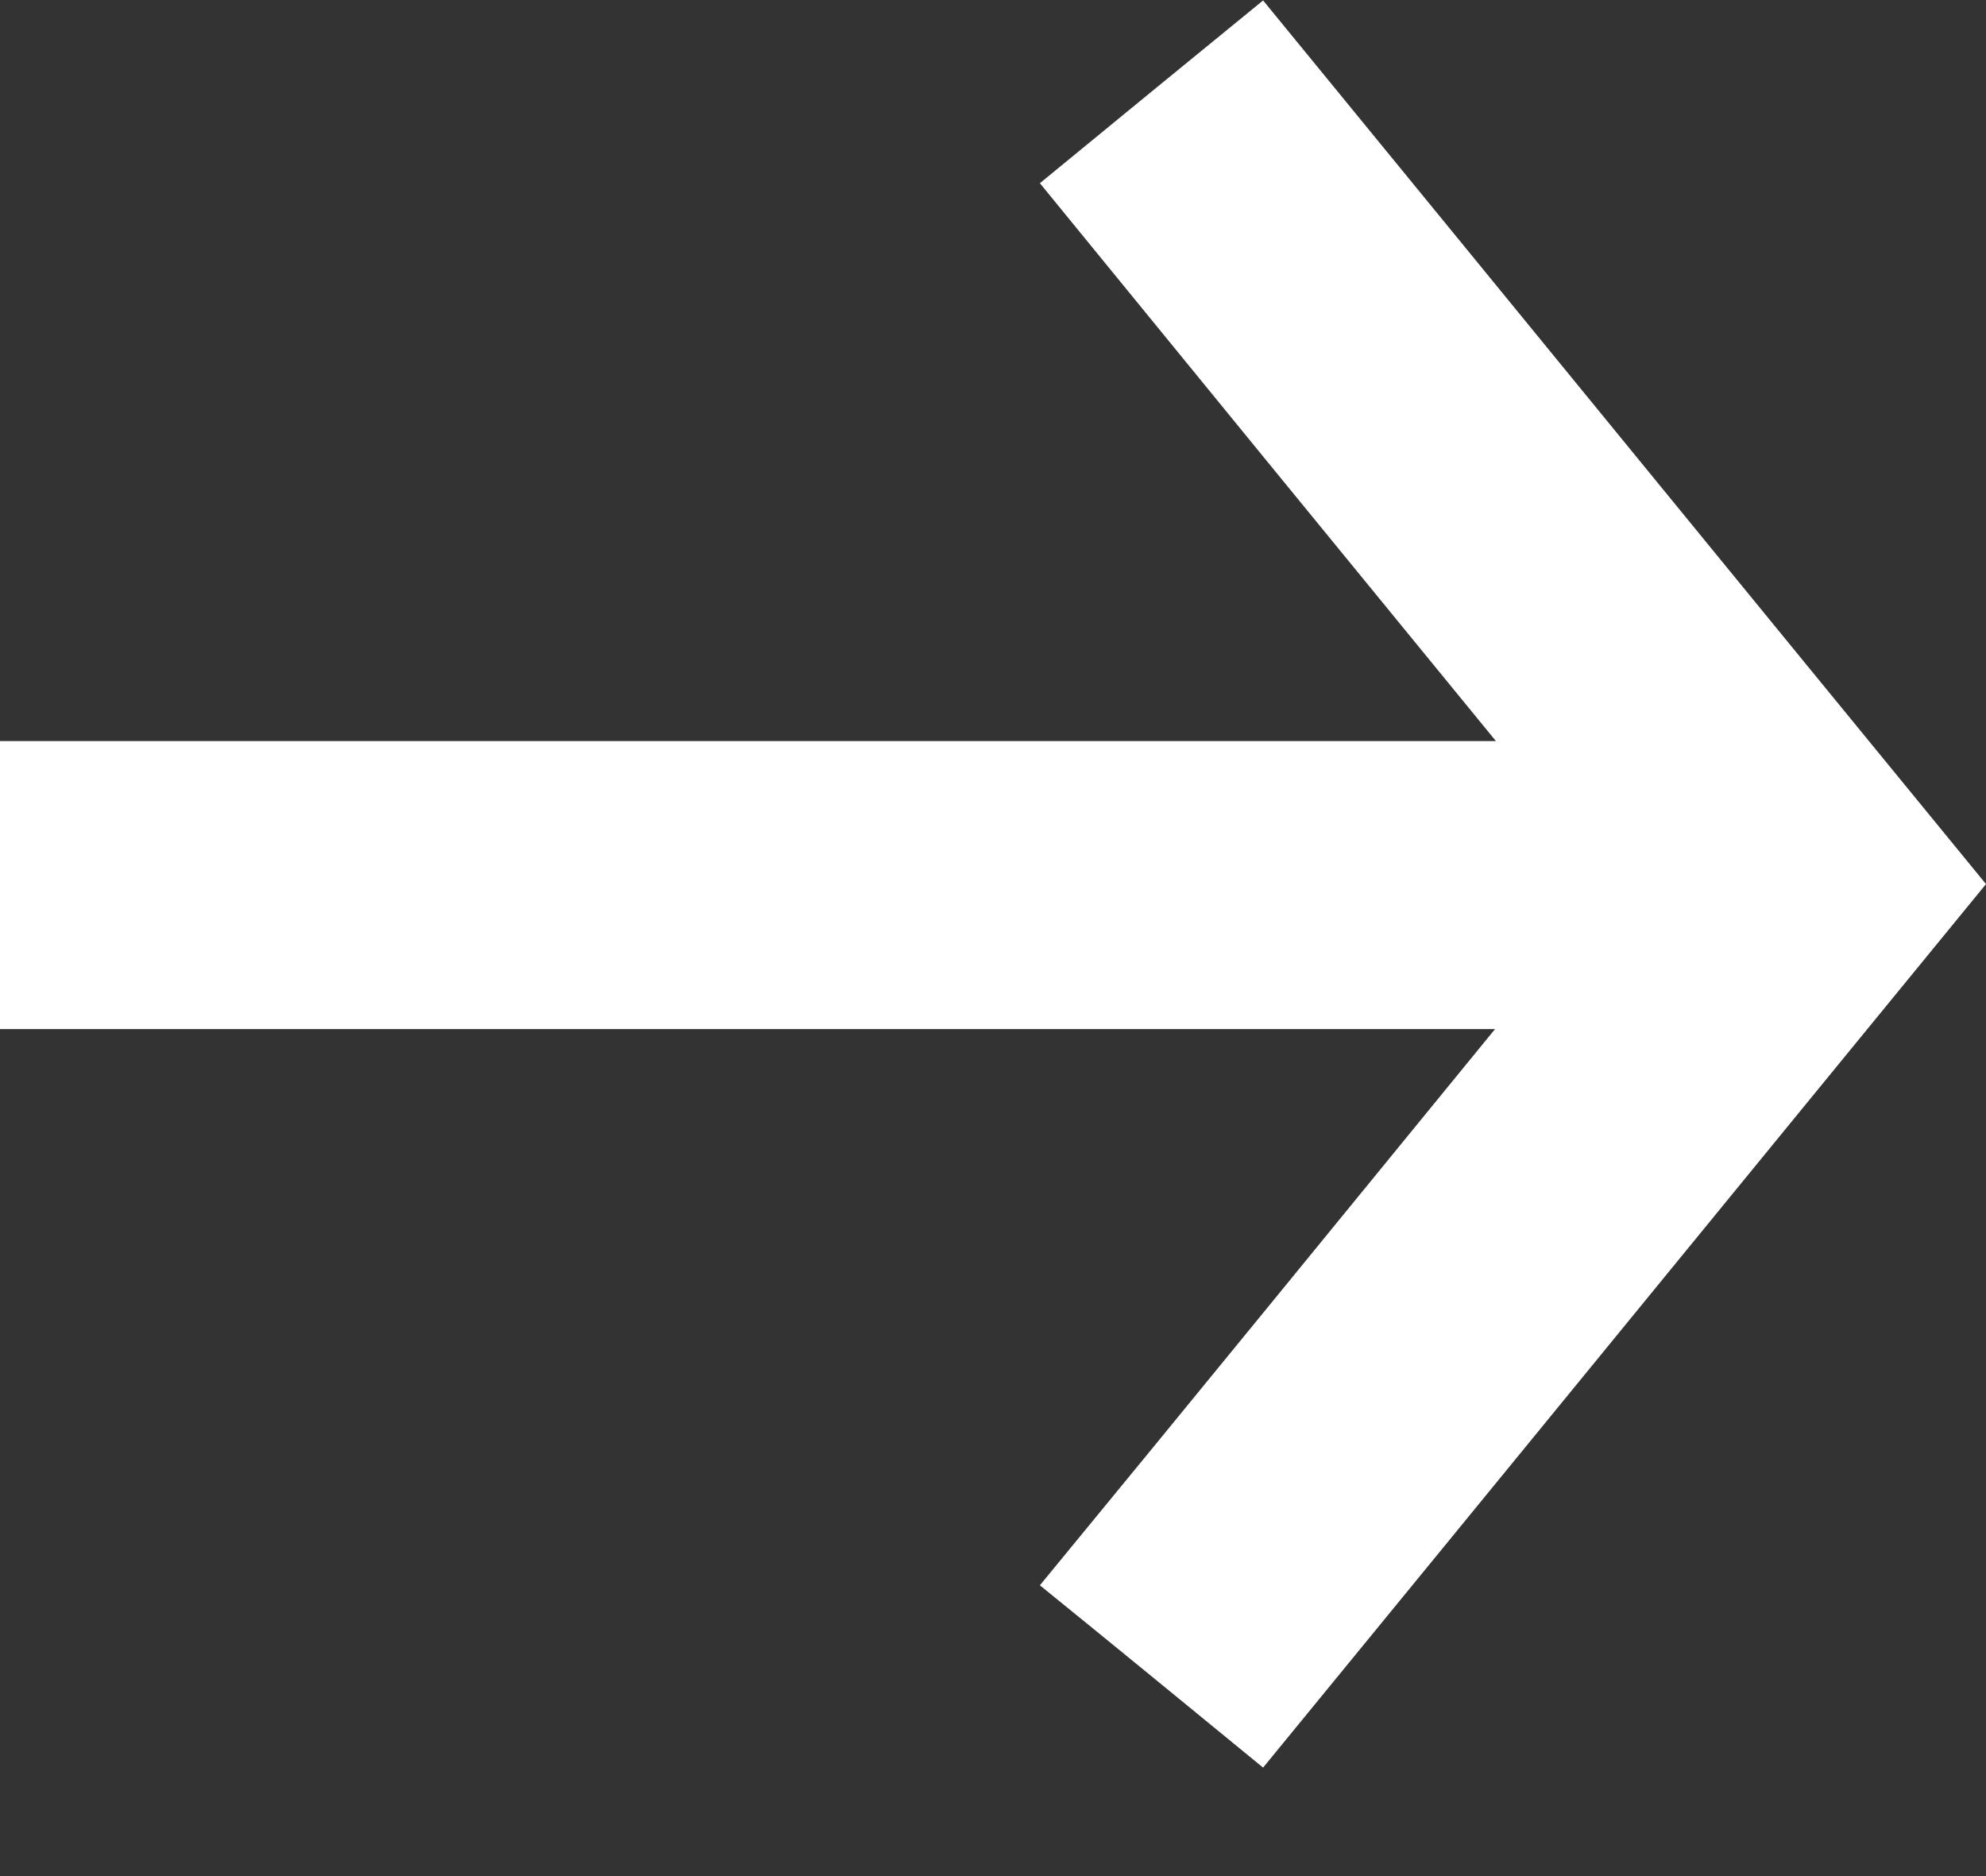 <svg width="18" height="17" viewBox="0 0 18 17" fill="none" xmlns="http://www.w3.org/2000/svg">
<rect x="0" y="0" width="18" height="17" fill="#333333" stroke="none"/>
<path d="M13.55 9.325C9.004 9.325 4.511 9.325 0 9.325C0 8.457 0 7.597 0 6.715C4.496 6.715 9 6.715 13.558 6.715C12.161 5.008 10.8 3.345 9.425 1.66C10.094 1.11 10.76 0.566 11.448 0.004C13.63 2.668 15.808 5.336 18 8.011C15.818 10.675 13.64 13.342 11.448 16.017C10.771 15.463 10.105 14.916 9.425 14.365C10.8 12.694 12.161 11.024 13.55 9.325Z" fill="white"/>
</svg>
